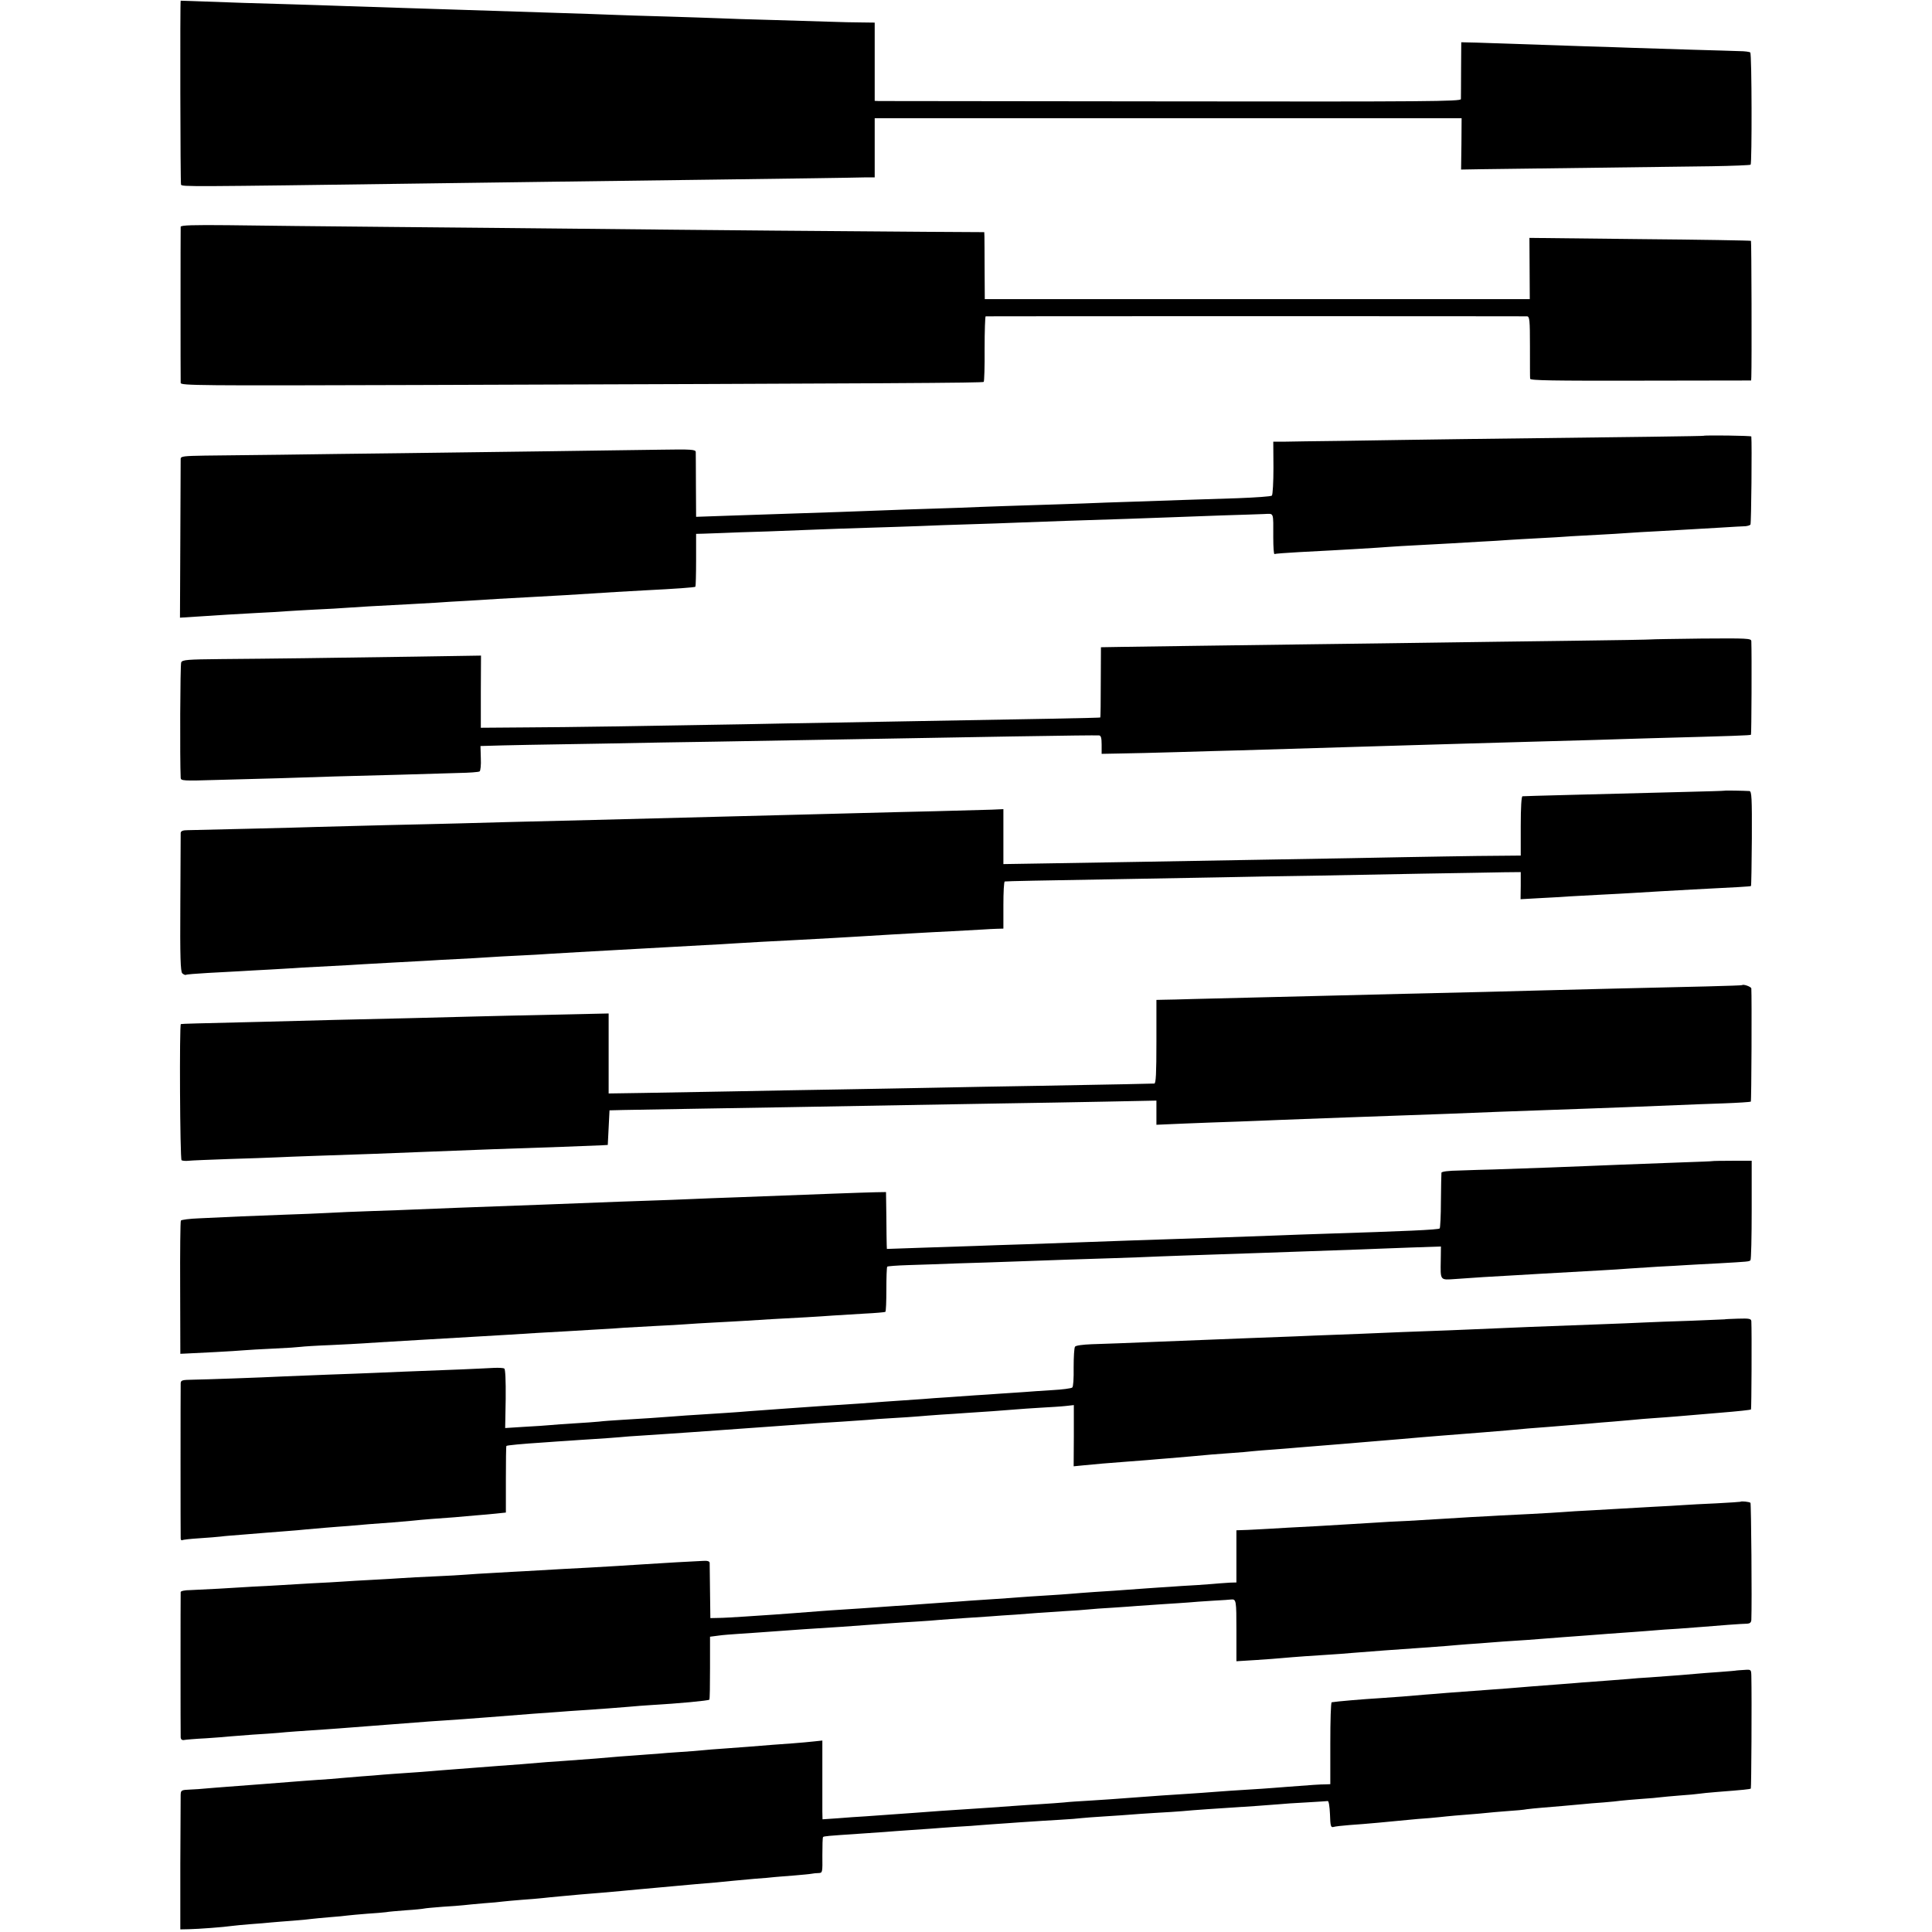 <?xml version="1.0" standalone="no"?>
<!DOCTYPE svg PUBLIC "-//W3C//DTD SVG 20010904//EN"
 "http://www.w3.org/TR/2001/REC-SVG-20010904/DTD/svg10.dtd">
<svg version="1.0" xmlns="http://www.w3.org/2000/svg"
 width="1111pt" height="1111pt" viewBox="0 0 1111 1111"
 preserveAspectRatio="xMidYMid meet">
<g transform="translate(0,1111) scale(0.1,-0.1)"
fill="#000000" stroke="none">
<path d="M1039 11106 c-4 -3 -2 -1051 2 -1058 8 -12 28 -12 1404 7 270 4 600
8 735 10 712 9 1282 17 1500 20 135 2 269 4 298 5 l52 0 0 170 0 170 1688 0
1687 0 -1 -147 -2 -148 117 2 c158 2 1056 14 1324 17 119 2 220 6 224 9 8 9 7
636 -2 645 -3 4 -32 8 -63 8 -31 1 -151 5 -267 8 -115 4 -273 9 -350 11 -77 3
-201 7 -275 9 -321 11 -541 18 -621 21 l-86 2 -1 -156 c0 -86 -1 -163 -1 -171
-1 -13 -192 -15 -1664 -13 -914 1 -1672 2 -1684 2 l-23 1 0 225 0 225 -77 1
c-43 0 -123 2 -178 4 -55 2 -203 6 -330 10 -126 3 -266 8 -310 10 -44 2 -179
6 -300 10 -121 3 -263 8 -315 10 -52 2 -183 7 -290 10 -194 6 -285 9 -620 20
-237 7 -423 14 -620 20 -91 3 -228 8 -305 10 -129 3 -435 13 -582 19 -35 1
-63 2 -64 2z"/>
<path d="M1039 9806 c-1 -15 -1 -876 0 -898 1 -15 98 -16 1354 -12 2782 9
3258 12 3264 18 3 3 6 89 5 191 0 102 3 185 6 186 9 1 3093 1 3113 0 15 -1 17
-21 17 -173 0 -95 0 -179 1 -186 1 -10 131 -12 636 -11 l635 1 1 21 c3 84 1
779 -2 782 -3 2 -290 7 -639 10 l-635 7 1 -176 1 -176 -1567 0 -1567 0 -1 168
c0 92 -1 178 -1 192 l-1 25 -338 2 c-338 2 -1298 10 -2027 18 -214 2 -687 7
-1050 10 -363 3 -783 8 -932 10 -201 2 -273 0 -274 -9z"/>
<path d="M9797 8604 c-2 -2 -379 -7 -1387 -19 -206 -3 -510 -7 -675 -10 -165
-2 -325 -4 -356 -5 l-57 0 1 -150 c0 -83 -4 -154 -9 -160 -5 -5 -94 -11 -199
-15 -104 -3 -244 -8 -310 -10 -66 -2 -196 -7 -290 -10 -93 -3 -219 -7 -280
-10 -60 -2 -195 -7 -300 -10 -104 -3 -237 -8 -295 -10 -58 -3 -181 -7 -275
-10 -93 -3 -224 -7 -290 -10 -126 -5 -263 -10 -871 -30 l-201 -7 -1 179 c0 98
-1 185 -1 194 -1 14 -24 16 -203 13 -112 -2 -401 -5 -643 -9 -242 -3 -620 -8
-840 -11 -220 -2 -535 -7 -700 -9 -165 -2 -362 -4 -437 -5 -121 -2 -138 -4
-139 -18 0 -10 -1 -219 -2 -466 l-2 -448 110 7 c133 9 187 12 330 20 61 3 137
7 170 10 33 2 112 7 175 10 63 3 142 7 175 10 58 4 167 11 350 20 50 3 122 7
160 9 39 3 120 8 180 11 61 4 139 8 175 11 36 2 110 6 165 9 138 7 305 17 520
31 50 3 122 7 160 9 179 9 290 17 294 21 2 2 4 71 4 154 l0 150 41 1 c23 1 73
3 111 4 39 2 156 6 260 9 105 4 233 9 285 11 52 2 183 7 290 10 107 3 244 8
303 10 59 3 185 7 280 10 95 3 224 7 287 10 63 2 187 7 275 10 249 8 470 15
590 20 61 2 196 7 300 11 105 3 214 7 243 8 60 2 54 17 54 -136 0 -54 3 -96 7
-94 3 2 67 7 141 11 273 14 452 25 515 30 28 2 104 7 170 10 66 4 149 8 185
10 36 2 112 7 170 10 58 3 132 7 165 10 33 2 112 7 175 10 63 3 144 8 180 11
36 2 110 6 165 9 55 3 129 7 165 10 36 3 112 7 170 10 58 3 137 8 175 10 39 2
124 7 190 11 66 4 130 8 142 8 12 1 25 5 29 9 5 5 9 471 5 507 -1 5 -269 8
-274 4z"/>
<path d="M9496 7433 c-1 -1 -213 -5 -472 -8 -258 -3 -593 -8 -744 -10 -151 -2
-486 -7 -745 -10 -511 -7 -903 -12 -1087 -15 l-117 -2 -1 -201 c0 -110 -1
-202 -3 -203 -2 -2 -299 -8 -1512 -29 -170 -3 -416 -7 -545 -10 -561 -10
-1003 -17 -1245 -18 l-260 -2 0 207 1 208 -381 -6 c-209 -3 -495 -7 -635 -9
-140 -2 -355 -4 -478 -5 -195 -2 -223 -4 -230 -19 -6 -12 -8 -557 -3 -664 1
-17 13 -18 209 -12 114 3 279 8 367 10 88 3 228 7 310 10 83 2 251 7 375 10
124 4 275 8 337 10 61 1 115 5 121 9 5 3 9 37 7 76 l-2 70 36 1 c83 3 338 8
671 13 195 4 481 9 635 11 1669 30 2158 38 2215 36 11 -1 15 -14 15 -53 l0
-53 105 2 c58 1 206 4 330 8 124 4 284 8 355 10 137 4 438 13 665 20 74 2 225
7 335 10 110 3 263 8 340 10 77 2 235 7 350 10 116 3 278 8 360 10 83 3 229 7
325 10 480 13 564 16 569 20 3 4 5 458 2 538 -1 16 -19 17 -287 15 -157 -2
-287 -4 -288 -5z"/>
<path d="M9916 6563 c-1 -1 -103 -4 -226 -7 -573 -15 -907 -23 -935 -25 -6 -1
-10 -64 -10 -171 l0 -170 -110 -1 c-60 0 -204 -2 -320 -4 -115 -2 -363 -6
-550 -10 -187 -3 -448 -8 -580 -10 -359 -6 -888 -16 -1167 -20 l-248 -4 0 158
0 158 -67 -3 c-38 -1 -185 -5 -328 -9 -143 -3 -325 -8 -405 -10 -80 -2 -253
-7 -385 -10 -132 -3 -307 -8 -390 -10 -324 -8 -608 -16 -775 -20 -465 -11
-637 -16 -780 -20 -85 -2 -274 -7 -420 -10 -146 -4 -319 -8 -385 -10 -108 -4
-664 -17 -757 -19 -27 0 -38 -5 -39 -16 0 -8 -1 -190 -2 -404 -2 -313 1 -392
11 -403 8 -7 17 -11 21 -9 3 3 60 7 126 11 66 4 149 8 185 10 36 2 117 7 180
10 63 4 144 8 180 11 36 2 112 6 170 9 58 3 137 7 175 10 39 2 120 7 180 10
61 3 144 8 185 10 41 3 122 7 180 10 58 3 137 7 175 10 39 3 120 7 180 10 61
3 139 7 175 10 36 2 112 7 170 10 58 3 139 8 180 10 41 2 122 7 180 10 58 3
139 8 180 10 41 2 122 7 180 10 58 3 137 7 175 10 74 5 208 12 365 20 146 8
278 15 355 20 98 6 280 17 340 20 28 2 113 6 190 10 77 4 158 9 180 10 22 2
57 3 78 4 l37 1 0 135 c0 74 3 135 8 136 11 2 223 6 632 13 206 4 483 9 615
11 132 3 364 7 515 9 151 3 439 8 640 12 201 3 410 7 465 8 l100 1 0 -78 -1
-78 106 6 c58 3 134 7 170 10 36 2 119 6 185 10 66 3 149 8 185 10 64 4 230
14 345 20 257 13 330 17 334 20 2 2 4 126 5 274 1 234 -1 271 -14 272 -29 2
-142 4 -144 2z"/>
<path d="M10018 5445 c-3 -3 -287 -10 -738 -20 -91 -2 -271 -7 -400 -10 -250
-7 -371 -10 -810 -20 -151 -4 -331 -8 -400 -10 -69 -2 -253 -6 -410 -10 -157
-4 -339 -8 -405 -10 -66 -2 -139 -4 -162 -4 l-43 -1 0 -240 c0 -185 -3 -240
-12 -241 -16 -1 -218 -5 -663 -13 -192 -3 -465 -8 -605 -11 -140 -3 -388 -7
-550 -10 -162 -3 -437 -7 -610 -11 -173 -3 -404 -7 -512 -9 l-198 -3 0 230 0
230 -318 -7 c-174 -4 -371 -8 -437 -10 -66 -2 -241 -6 -390 -10 -148 -3 -342
-8 -430 -10 -88 -2 -277 -7 -420 -11 -377 -9 -459 -11 -465 -13 -9 -2 -5 -776
4 -783 5 -3 23 -5 40 -3 17 2 121 6 231 10 110 3 238 8 285 10 79 4 266 10
555 20 66 3 181 7 255 10 348 14 521 20 820 30 107 4 211 8 230 9 l35 2 5 99
5 100 80 2 c44 1 251 4 460 8 373 6 541 9 1155 20 168 3 429 7 580 10 151 2
409 7 573 10 l297 6 0 -70 0 -69 68 3 c37 2 148 6 247 10 99 3 223 8 275 10
52 2 167 7 255 10 88 3 210 8 270 10 61 2 187 7 280 10 94 3 220 8 280 10 162
7 379 15 805 30 134 5 303 11 515 20 61 3 180 7 264 10 85 3 157 8 159 10 4 3
6 604 3 651 -1 10 -46 26 -53 19z"/>
<path d="M9847 4433 c-1 -1 -76 -4 -167 -7 -348 -13 -429 -16 -545 -21 -111
-5 -312 -12 -545 -20 -52 -1 -141 -4 -197 -6 -65 -1 -103 -6 -104 -13 -1 -6
-2 -79 -3 -163 0 -83 -4 -154 -7 -157 -7 -8 -200 -16 -669 -31 -74 -2 -200 -7
-280 -10 -275 -10 -445 -16 -575 -20 -124 -4 -391 -13 -575 -20 -47 -2 -173
-6 -280 -10 -107 -3 -240 -8 -295 -10 -55 -2 -191 -6 -302 -10 l-203 -7 -1 24
c0 12 -2 86 -2 163 l-2 140 -60 -1 c-33 -1 -141 -4 -240 -8 -232 -9 -340 -13
-555 -21 -96 -3 -213 -8 -260 -10 -47 -2 -166 -7 -265 -10 -99 -3 -223 -8
-275 -10 -129 -5 -460 -18 -800 -30 -96 -4 -209 -8 -250 -10 -41 -2 -151 -6
-245 -9 -93 -3 -210 -8 -260 -11 -49 -3 -160 -7 -245 -10 -167 -6 -337 -13
-495 -21 -54 -2 -101 -8 -105 -13 -3 -5 -5 -179 -4 -388 l1 -378 24 1 c72 3
300 15 339 19 25 2 104 7 175 10 72 3 141 8 155 10 14 2 90 7 170 10 80 4 165
8 190 10 41 3 90 6 328 20 87 5 200 12 342 20 47 3 123 7 170 10 47 3 119 7
160 10 41 2 113 6 160 9 47 3 130 8 185 11 55 3 125 7 155 10 30 2 111 6 180
10 69 3 148 8 175 10 28 2 102 7 165 10 63 3 144 8 180 10 73 5 209 13 345 20
50 3 119 7 155 10 36 2 117 7 180 11 63 3 118 8 121 10 4 2 6 60 6 129 0 69 2
127 5 131 3 3 57 7 120 9 62 2 192 6 288 10 96 3 234 7 305 10 241 9 429 15
590 20 88 3 207 7 265 10 58 2 186 7 285 10 99 3 232 8 295 10 63 2 192 7 285
10 94 3 222 8 285 10 63 3 194 7 290 11 l176 6 -1 -79 c-2 -119 -5 -114 84
-108 125 9 200 14 316 20 61 4 137 8 170 10 82 5 241 14 355 20 52 3 122 7
155 10 33 2 110 7 170 11 61 3 133 7 160 9 28 2 111 6 185 10 174 10 178 10
186 18 4 3 7 134 7 289 l0 283 -112 0 c-62 0 -113 -1 -114 -2z"/>
<path d="M9917 3523 c-1 0 -87 -4 -192 -8 -104 -3 -226 -8 -270 -10 -44 -2
-154 -7 -245 -10 -279 -10 -584 -22 -755 -30 -60 -3 -175 -7 -255 -10 -80 -3
-194 -7 -255 -10 -60 -3 -173 -7 -250 -10 -77 -3 -189 -7 -250 -10 -60 -2
-180 -7 -265 -10 -253 -10 -347 -14 -505 -20 -219 -9 -300 -12 -397 -15 -50
-2 -91 -7 -96 -14 -5 -6 -8 -60 -8 -119 1 -65 -2 -111 -8 -116 -6 -5 -58 -12
-116 -15 -58 -4 -130 -8 -160 -11 -30 -2 -91 -6 -135 -9 -44 -3 -111 -8 -150
-10 -38 -3 -108 -8 -155 -11 -47 -3 -110 -7 -140 -10 -30 -2 -95 -7 -145 -10
-49 -3 -112 -8 -140 -10 -45 -4 -93 -7 -295 -20 -111 -8 -304 -21 -420 -30
-30 -3 -91 -7 -135 -10 -44 -3 -114 -7 -155 -10 -41 -2 -106 -7 -145 -10 -81
-6 -174 -13 -300 -20 -49 -3 -108 -7 -130 -10 -22 -2 -85 -7 -140 -10 -55 -3
-118 -8 -140 -10 -22 -2 -89 -7 -150 -10 l-110 -7 3 168 c1 107 -2 170 -8 174
-6 4 -32 5 -58 4 -26 -2 -112 -5 -192 -9 -317 -12 -409 -16 -500 -20 -52 -2
-171 -7 -265 -10 -93 -4 -206 -8 -250 -10 -142 -7 -458 -18 -527 -19 -61 -1
-68 -3 -69 -21 -1 -25 -1 -876 0 -893 1 -7 4 -11 9 -9 4 3 48 8 97 11 50 3
106 8 125 10 19 3 76 7 125 11 50 4 110 9 135 11 25 2 77 6 115 9 39 3 90 7
115 10 25 2 77 7 115 10 39 3 97 8 130 10 33 3 85 7 115 10 87 6 201 15 250
20 25 3 74 7 110 10 36 3 97 7 135 10 39 4 95 8 125 11 30 2 81 7 112 10 l57
6 0 190 c0 105 1 191 3 193 4 4 89 12 213 20 50 4 115 8 145 10 30 2 98 7 150
10 52 3 115 8 140 10 25 3 86 7 135 10 50 3 117 8 150 10 33 2 98 7 145 10 47
3 110 8 140 10 30 2 93 7 140 10 47 3 110 8 140 10 306 22 313 23 435 30 61 4
126 9 145 10 19 2 82 7 140 10 58 3 125 8 150 10 25 2 83 7 130 10 47 3 114 7
150 10 36 2 103 7 150 10 47 4 105 8 130 10 25 2 90 7 145 10 55 3 120 7 145
10 l45 5 0 -176 -1 -176 61 6 c58 6 140 13 248 21 29 2 81 6 117 9 36 3 90 8
120 10 69 6 191 16 250 22 25 2 79 6 120 9 41 3 93 7 115 10 22 2 78 7 125 10
47 4 108 8 135 11 51 4 120 10 235 19 36 3 90 7 120 10 51 4 83 7 240 20 30 3
82 7 115 10 69 6 150 12 250 20 71 5 134 11 235 19 82 8 177 16 250 21 135 11
197 16 245 20 28 3 82 7 120 10 39 3 90 8 115 10 25 3 79 7 120 10 41 3 101 7
133 10 71 6 152 13 237 20 123 10 185 17 189 20 3 3 5 448 2 507 -1 15 -12 17
-77 15 -41 -1 -76 -3 -77 -4z"/>
<path d="M10008 2474 c-2 -1 -64 -5 -138 -9 -74 -3 -160 -8 -190 -10 -30 -2
-109 -7 -175 -10 -66 -4 -145 -8 -175 -10 -30 -2 -109 -6 -175 -10 -66 -3
-140 -8 -165 -10 -25 -2 -108 -7 -185 -11 -77 -4 -158 -8 -180 -9 -22 -1 -96
-6 -165 -9 -69 -4 -150 -9 -180 -11 -30 -2 -113 -7 -185 -11 -71 -3 -148 -7
-170 -9 -22 -1 -96 -6 -165 -10 -69 -4 -152 -9 -185 -11 -33 -2 -109 -6 -170
-9 -60 -4 -139 -8 -175 -10 -36 -2 -77 -4 -92 -4 l-28 -1 0 -150 0 -150 -37
-1 c-21 -1 -47 -3 -58 -4 -11 -1 -69 -6 -130 -10 -60 -3 -131 -8 -157 -10 -26
-1 -87 -6 -135 -9 -177 -13 -220 -16 -303 -21 -47 -3 -105 -8 -130 -10 -25 -2
-90 -7 -145 -10 -55 -3 -122 -8 -150 -10 -27 -2 -90 -7 -140 -10 -49 -3 -117
-8 -150 -10 -33 -3 -96 -7 -140 -10 -44 -3 -107 -8 -140 -10 -33 -3 -98 -7
-145 -10 -47 -3 -110 -8 -140 -10 -30 -2 -98 -7 -150 -10 -52 -3 -117 -8 -145
-10 -99 -8 -211 -16 -266 -20 -31 -2 -106 -7 -165 -11 -60 -4 -129 -8 -154 -8
l-45 -1 -2 153 c-1 83 -2 158 -2 165 -1 9 -13 13 -39 11 -20 -1 -89 -5 -152
-8 -63 -4 -144 -9 -180 -11 -82 -6 -245 -15 -330 -20 -59 -3 -194 -10 -360
-20 -36 -2 -117 -6 -180 -10 -63 -3 -135 -8 -160 -10 -25 -2 -106 -7 -180 -10
-74 -3 -160 -8 -190 -10 -30 -2 -107 -7 -170 -10 -63 -3 -140 -8 -170 -10 -30
-2 -111 -7 -180 -10 -69 -4 -152 -9 -185 -11 -33 -2 -100 -6 -150 -8 -49 -3
-139 -8 -200 -12 -60 -3 -134 -7 -162 -8 -29 0 -53 -5 -54 -11 -1 -13 -1 -815
0 -837 1 -10 8 -16 19 -14 9 2 67 7 128 10 61 4 124 9 140 11 16 1 74 6 129
10 55 3 120 8 145 10 48 5 133 11 270 20 47 3 108 8 135 10 28 2 86 7 130 10
44 3 103 8 130 10 136 11 274 21 400 29 44 3 109 8 145 11 139 11 188 15 255
20 39 3 102 7 140 10 39 3 102 8 140 10 103 7 202 14 270 20 33 3 92 8 130 10
157 9 328 25 334 31 3 2 4 85 4 183 l0 179 46 6 c25 4 82 8 126 11 44 3 109 7
145 10 175 13 278 20 440 30 71 5 111 8 275 20 39 3 108 7 155 10 47 3 108 7
135 10 28 2 91 7 140 10 50 3 117 8 150 10 33 3 98 7 145 10 47 4 105 8 130
10 25 2 92 6 150 10 58 3 121 8 140 10 19 2 82 7 140 10 58 4 121 8 140 10 19
1 85 6 145 10 61 4 128 8 150 10 22 2 85 7 139 10 54 3 102 6 105 7 30 3 31
-5 31 -178 l0 -177 113 7 c61 4 128 9 147 11 64 6 205 16 275 20 39 2 98 7
133 10 97 8 260 20 407 30 44 3 105 8 135 10 30 3 84 7 120 10 36 2 97 7 135
10 39 3 102 8 140 10 39 2 102 7 140 10 100 8 168 13 265 20 47 4 105 8 130
10 25 2 88 6 140 10 52 4 111 8 130 10 19 2 78 6 130 9 52 4 118 9 145 11 69
6 225 18 253 18 15 1 22 7 23 22 4 102 -1 668 -5 673 -7 6 -53 11 -58 6z"/>
<path d="M9987 1504 c-1 -1 -47 -5 -102 -9 -55 -4 -113 -8 -130 -10 -29 -3
-128 -11 -270 -21 -38 -2 -92 -6 -120 -9 -27 -2 -86 -7 -130 -10 -44 -3 -105
-8 -135 -10 -30 -3 -86 -7 -125 -10 -144 -11 -211 -16 -255 -20 -25 -2 -83 -7
-130 -10 -83 -6 -138 -10 -270 -20 -36 -3 -92 -8 -125 -10 -33 -3 -91 -8 -130
-11 -38 -3 -95 -7 -126 -9 -100 -6 -253 -19 -281 -24 -5 0 -8 -107 -8 -236 l0
-235 -27 -1 c-29 0 -78 -3 -218 -14 -44 -4 -109 -8 -145 -11 -160 -10 -239
-15 -285 -19 -27 -2 -90 -7 -140 -10 -112 -7 -200 -13 -290 -20 -143 -11 -192
-14 -286 -20 -53 -3 -116 -7 -140 -10 -24 -2 -87 -7 -139 -10 -52 -3 -120 -8
-150 -10 -65 -5 -226 -16 -290 -20 -52 -3 -197 -13 -285 -20 -124 -9 -212 -15
-280 -20 -38 -2 -109 -7 -157 -11 l-88 -6 -1 44 c0 23 0 125 0 226 l0 183 -47
-5 c-26 -3 -81 -8 -122 -11 -70 -5 -154 -11 -260 -20 -25 -2 -85 -6 -135 -10
-49 -3 -106 -8 -125 -10 -19 -2 -77 -7 -129 -10 -51 -3 -110 -8 -130 -10 -20
-1 -81 -6 -136 -10 -55 -4 -113 -8 -130 -10 -29 -3 -115 -10 -270 -21 -66 -4
-115 -8 -245 -19 -30 -2 -91 -7 -135 -10 -44 -3 -102 -8 -130 -10 -27 -2 -86
-7 -130 -10 -44 -3 -100 -8 -125 -10 -25 -2 -85 -7 -135 -10 -49 -3 -112 -8
-140 -10 -27 -3 -84 -7 -125 -10 -41 -3 -95 -8 -120 -10 -25 -3 -83 -7 -130
-10 -47 -3 -107 -8 -135 -10 -90 -7 -239 -19 -390 -30 -49 -4 -106 -8 -125
-10 -19 -2 -59 -5 -87 -6 -51 -2 -53 -4 -54 -31 0 -15 -1 -196 -2 -400 l0
-373 49 1 c54 1 201 12 249 19 17 2 64 7 105 10 41 3 95 7 120 10 25 2 81 7
125 10 44 3 91 8 105 10 14 2 61 6 105 10 44 3 91 8 105 10 14 2 63 6 110 10
47 3 96 7 110 9 14 3 66 7 115 11 50 3 97 8 105 10 8 2 56 6 105 10 50 3 104
7 120 9 17 2 68 7 115 11 47 3 96 8 110 10 14 2 63 6 110 10 47 3 101 8 120
10 19 2 64 7 100 10 36 3 90 8 120 11 30 2 80 7 110 9 82 7 169 15 220 20 25
2 74 7 110 10 36 3 85 8 110 10 25 2 74 7 110 10 65 5 154 13 220 20 19 2 73
7 120 11 47 3 99 8 115 10 17 1 67 6 112 9 46 4 91 8 100 10 10 2 28 4 41 4
22 1 22 4 21 102 0 55 1 102 4 105 4 5 27 7 207 19 47 3 112 8 145 10 33 3 94
7 135 10 41 3 100 7 130 9 30 3 98 7 150 11 52 3 118 7 145 10 28 2 91 7 140
10 50 4 115 8 145 10 30 2 102 7 160 10 58 3 116 8 130 10 14 2 75 6 135 10
61 4 126 8 145 10 19 2 85 6 145 10 61 3 130 8 155 10 25 3 88 7 140 11 249
16 377 25 420 29 19 2 87 7 150 10 63 4 120 7 125 8 6 1 11 -31 13 -76 2 -68
5 -77 20 -73 9 3 51 8 92 11 92 6 238 20 340 30 25 3 78 7 119 10 41 4 87 8
101 10 15 2 67 6 116 10 49 4 100 8 114 10 14 2 66 6 115 10 50 3 101 8 115
11 14 2 54 6 90 9 67 5 152 13 230 20 25 3 79 7 120 10 41 3 86 8 100 10 14 2
66 6 115 10 50 3 101 8 115 10 14 2 63 6 110 10 47 3 96 8 110 10 14 2 59 7
100 10 156 12 194 16 198 20 3 3 6 513 3 647 -1 38 -1 38 -42 35 -22 -1 -41
-3 -42 -3z"/>
</g>
</svg>

